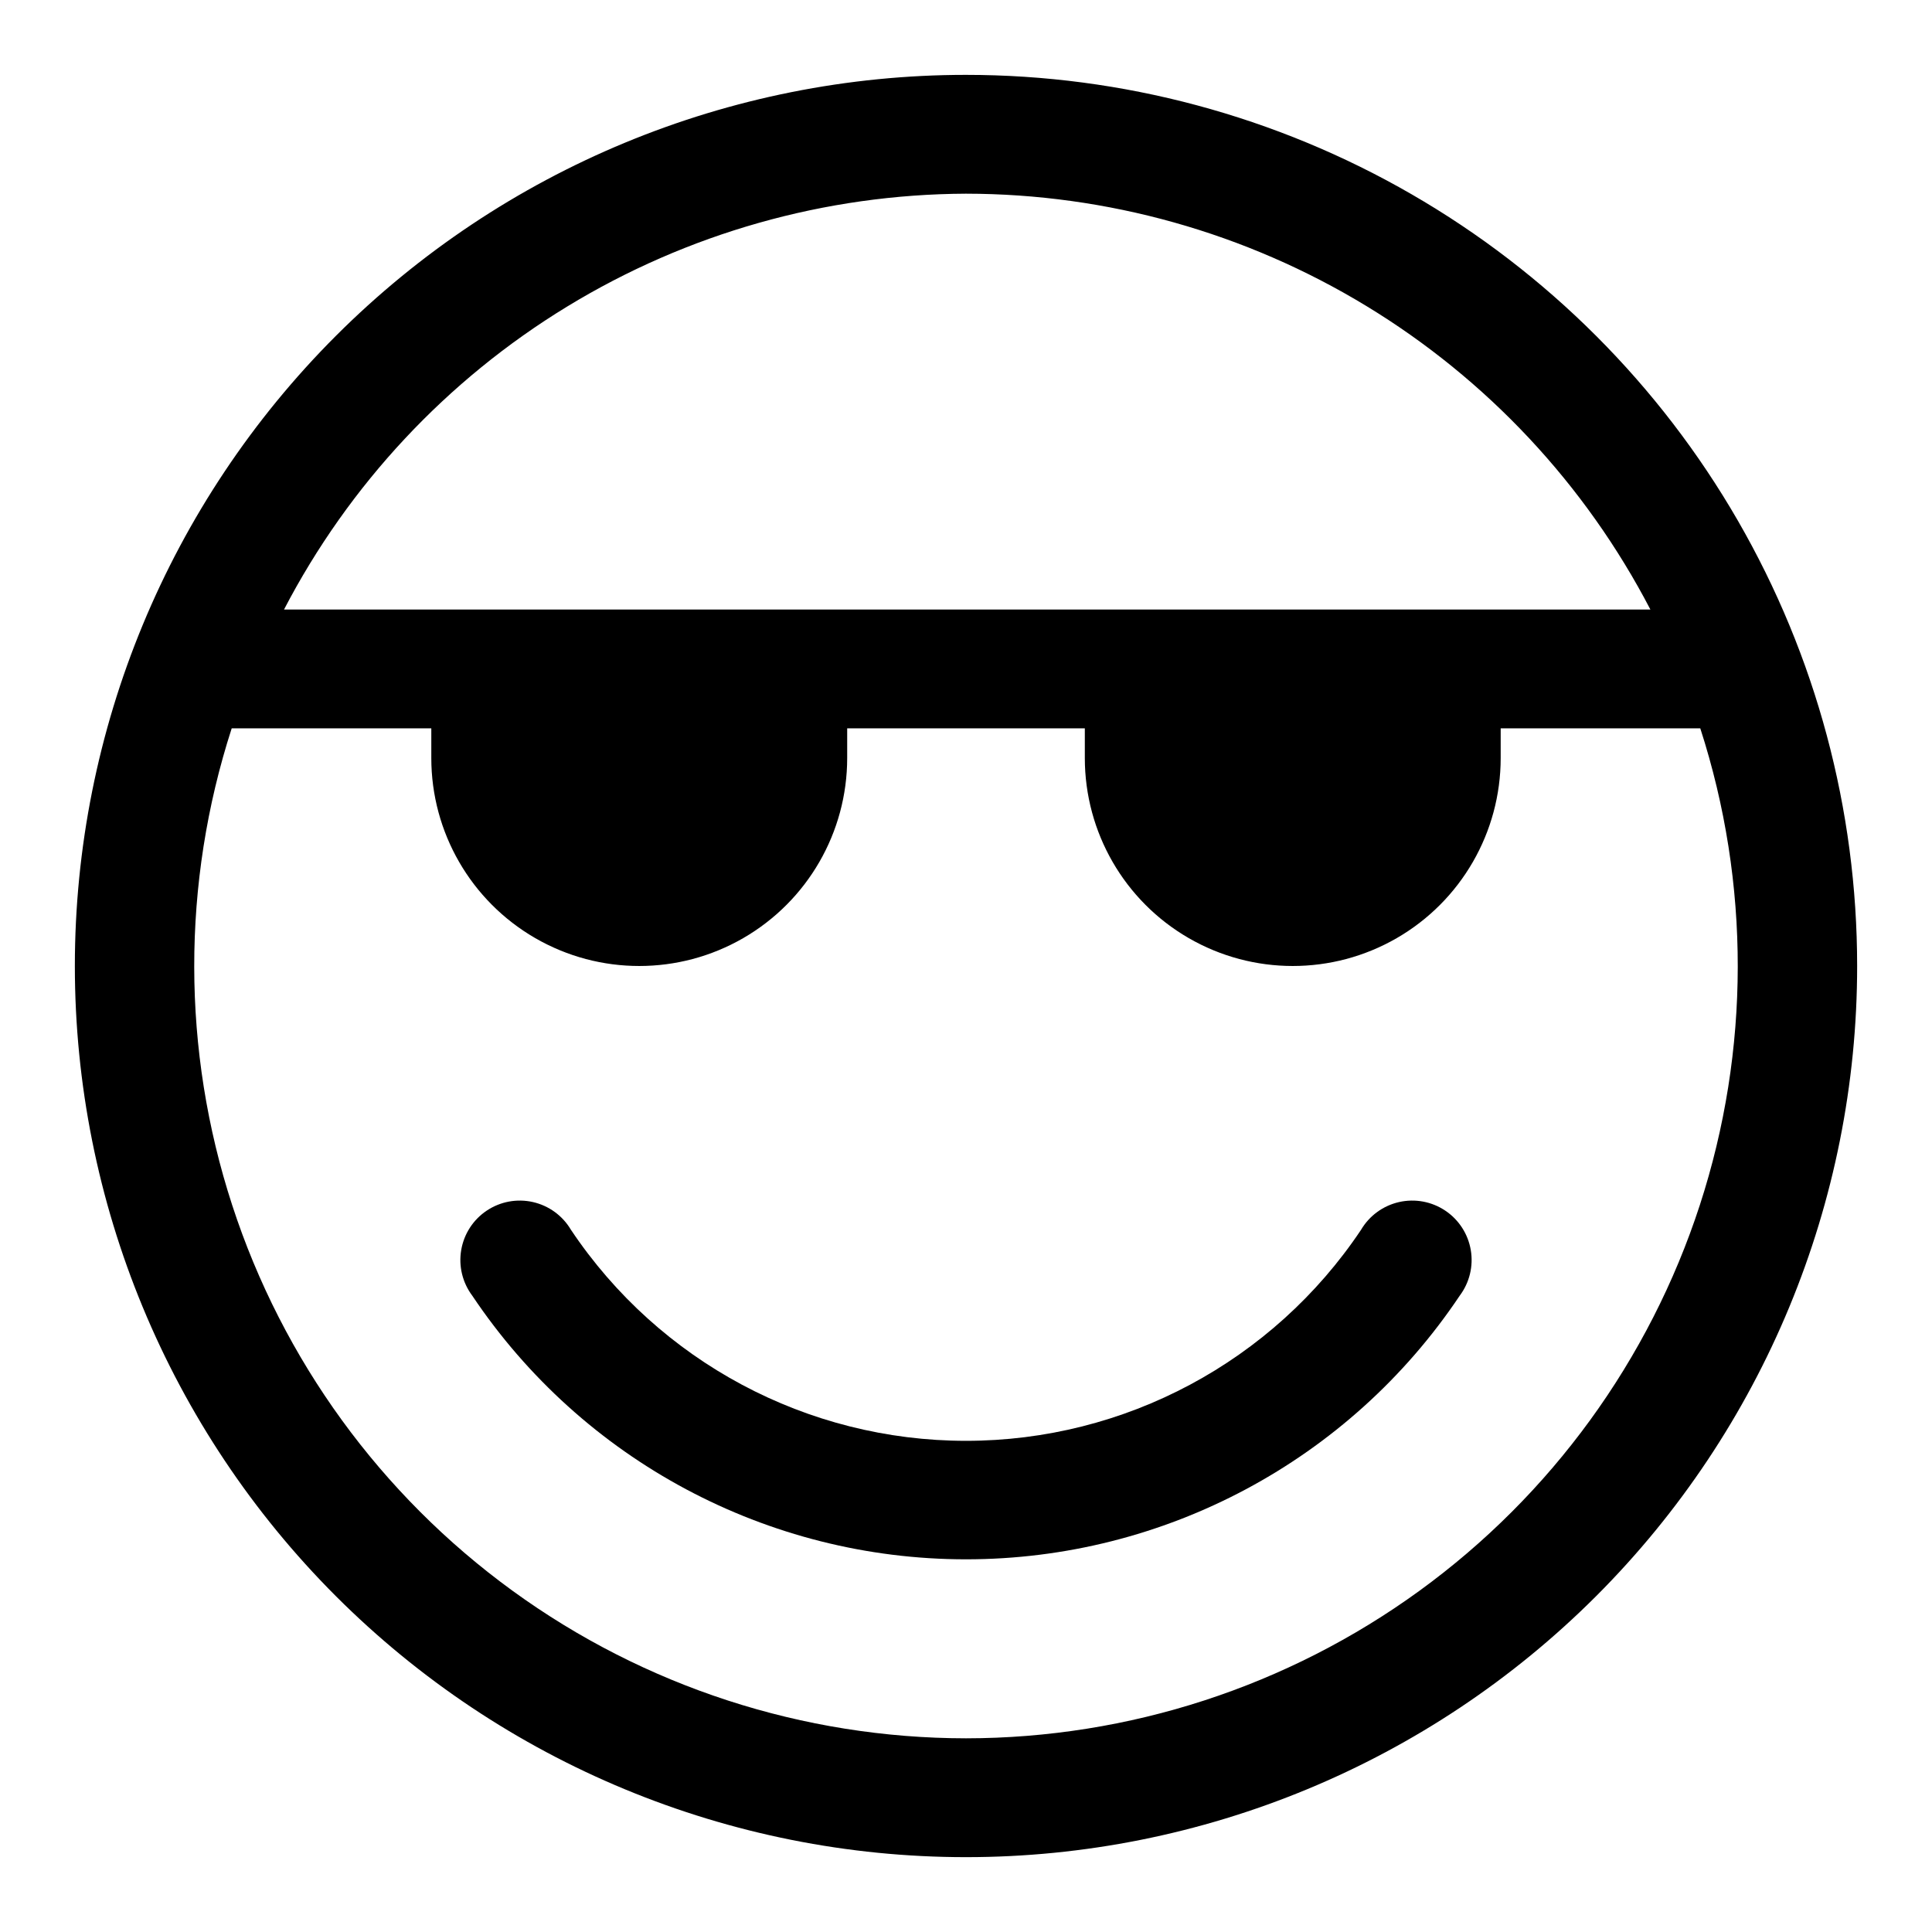 <?xml version="1.0" encoding="UTF-8"?>
<!-- Uploaded to: ICON Repo, www.iconrepo.com, Generator: ICON Repo Mixer Tools -->
<svg fill="#000000" width="800px" height="800px" version="1.1" viewBox="144 144 512 512" xmlns="http://www.w3.org/2000/svg">
 <g>
  <path d="m504.7 469.9c-23.375 34.953-62.648 55.934-104.7 55.934-42.051 0-81.324-20.98-104.7-55.934-2.203-3.727-5.84-6.379-10.059-7.34s-8.648-0.141-12.246 2.266c-3.598 2.402-6.047 6.184-6.769 10.449-0.727 4.266 0.336 8.641 2.938 12.102 29.227 43.656 78.301 69.859 130.84 69.859s101.61-26.203 130.83-69.859c2.602-3.461 3.664-7.836 2.938-12.102-0.723-4.266-3.172-8.047-6.769-10.449-3.598-2.406-8.023-3.227-12.242-2.266-4.223 0.961-7.859 3.613-10.062 7.34z"/>
  <path d="m400 163.84c-62.637 0-122.7 24.883-166.99 69.172-44.289 44.289-69.172 104.36-69.172 166.99 0 62.633 24.883 122.7 69.172 166.99 44.289 44.289 104.36 69.172 166.99 69.172 62.633 0 122.7-24.883 166.99-69.172 44.289-44.289 69.172-104.36 69.172-166.99 0-41.457-10.914-82.18-31.641-118.08-20.727-35.902-50.539-65.715-86.441-86.441-35.898-20.727-76.625-31.641-118.08-31.641zm0 31.488c37.418 0.039 74.109 10.332 106.09 29.762 31.977 19.43 58.016 47.254 75.285 80.449h-362.11c17.219-33.102 43.16-60.863 75.016-80.285 31.855-19.426 68.414-29.773 105.73-29.926zm0 409.34v0.004c-43.176-0.031-85.234-13.715-120.16-39.09-34.93-25.379-60.938-61.152-74.305-102.2-13.371-41.051-13.418-85.277-0.133-126.36h52.898v7.871c0 19.688 10.504 37.879 27.555 47.723 17.047 9.844 38.055 9.844 55.102 0 17.051-9.844 27.555-28.035 27.555-47.723v-7.871h62.977v7.871c0 19.688 10.5 37.879 27.551 47.723 17.051 9.844 38.055 9.844 55.105 0 17.047-9.844 27.551-28.035 27.551-47.723v-7.871h52.898c13.285 41.078 13.238 85.305-0.129 126.36-13.371 41.051-39.379 76.824-74.309 102.2-34.926 25.375-76.984 39.059-120.16 39.09z"/>
 </g>
</svg>